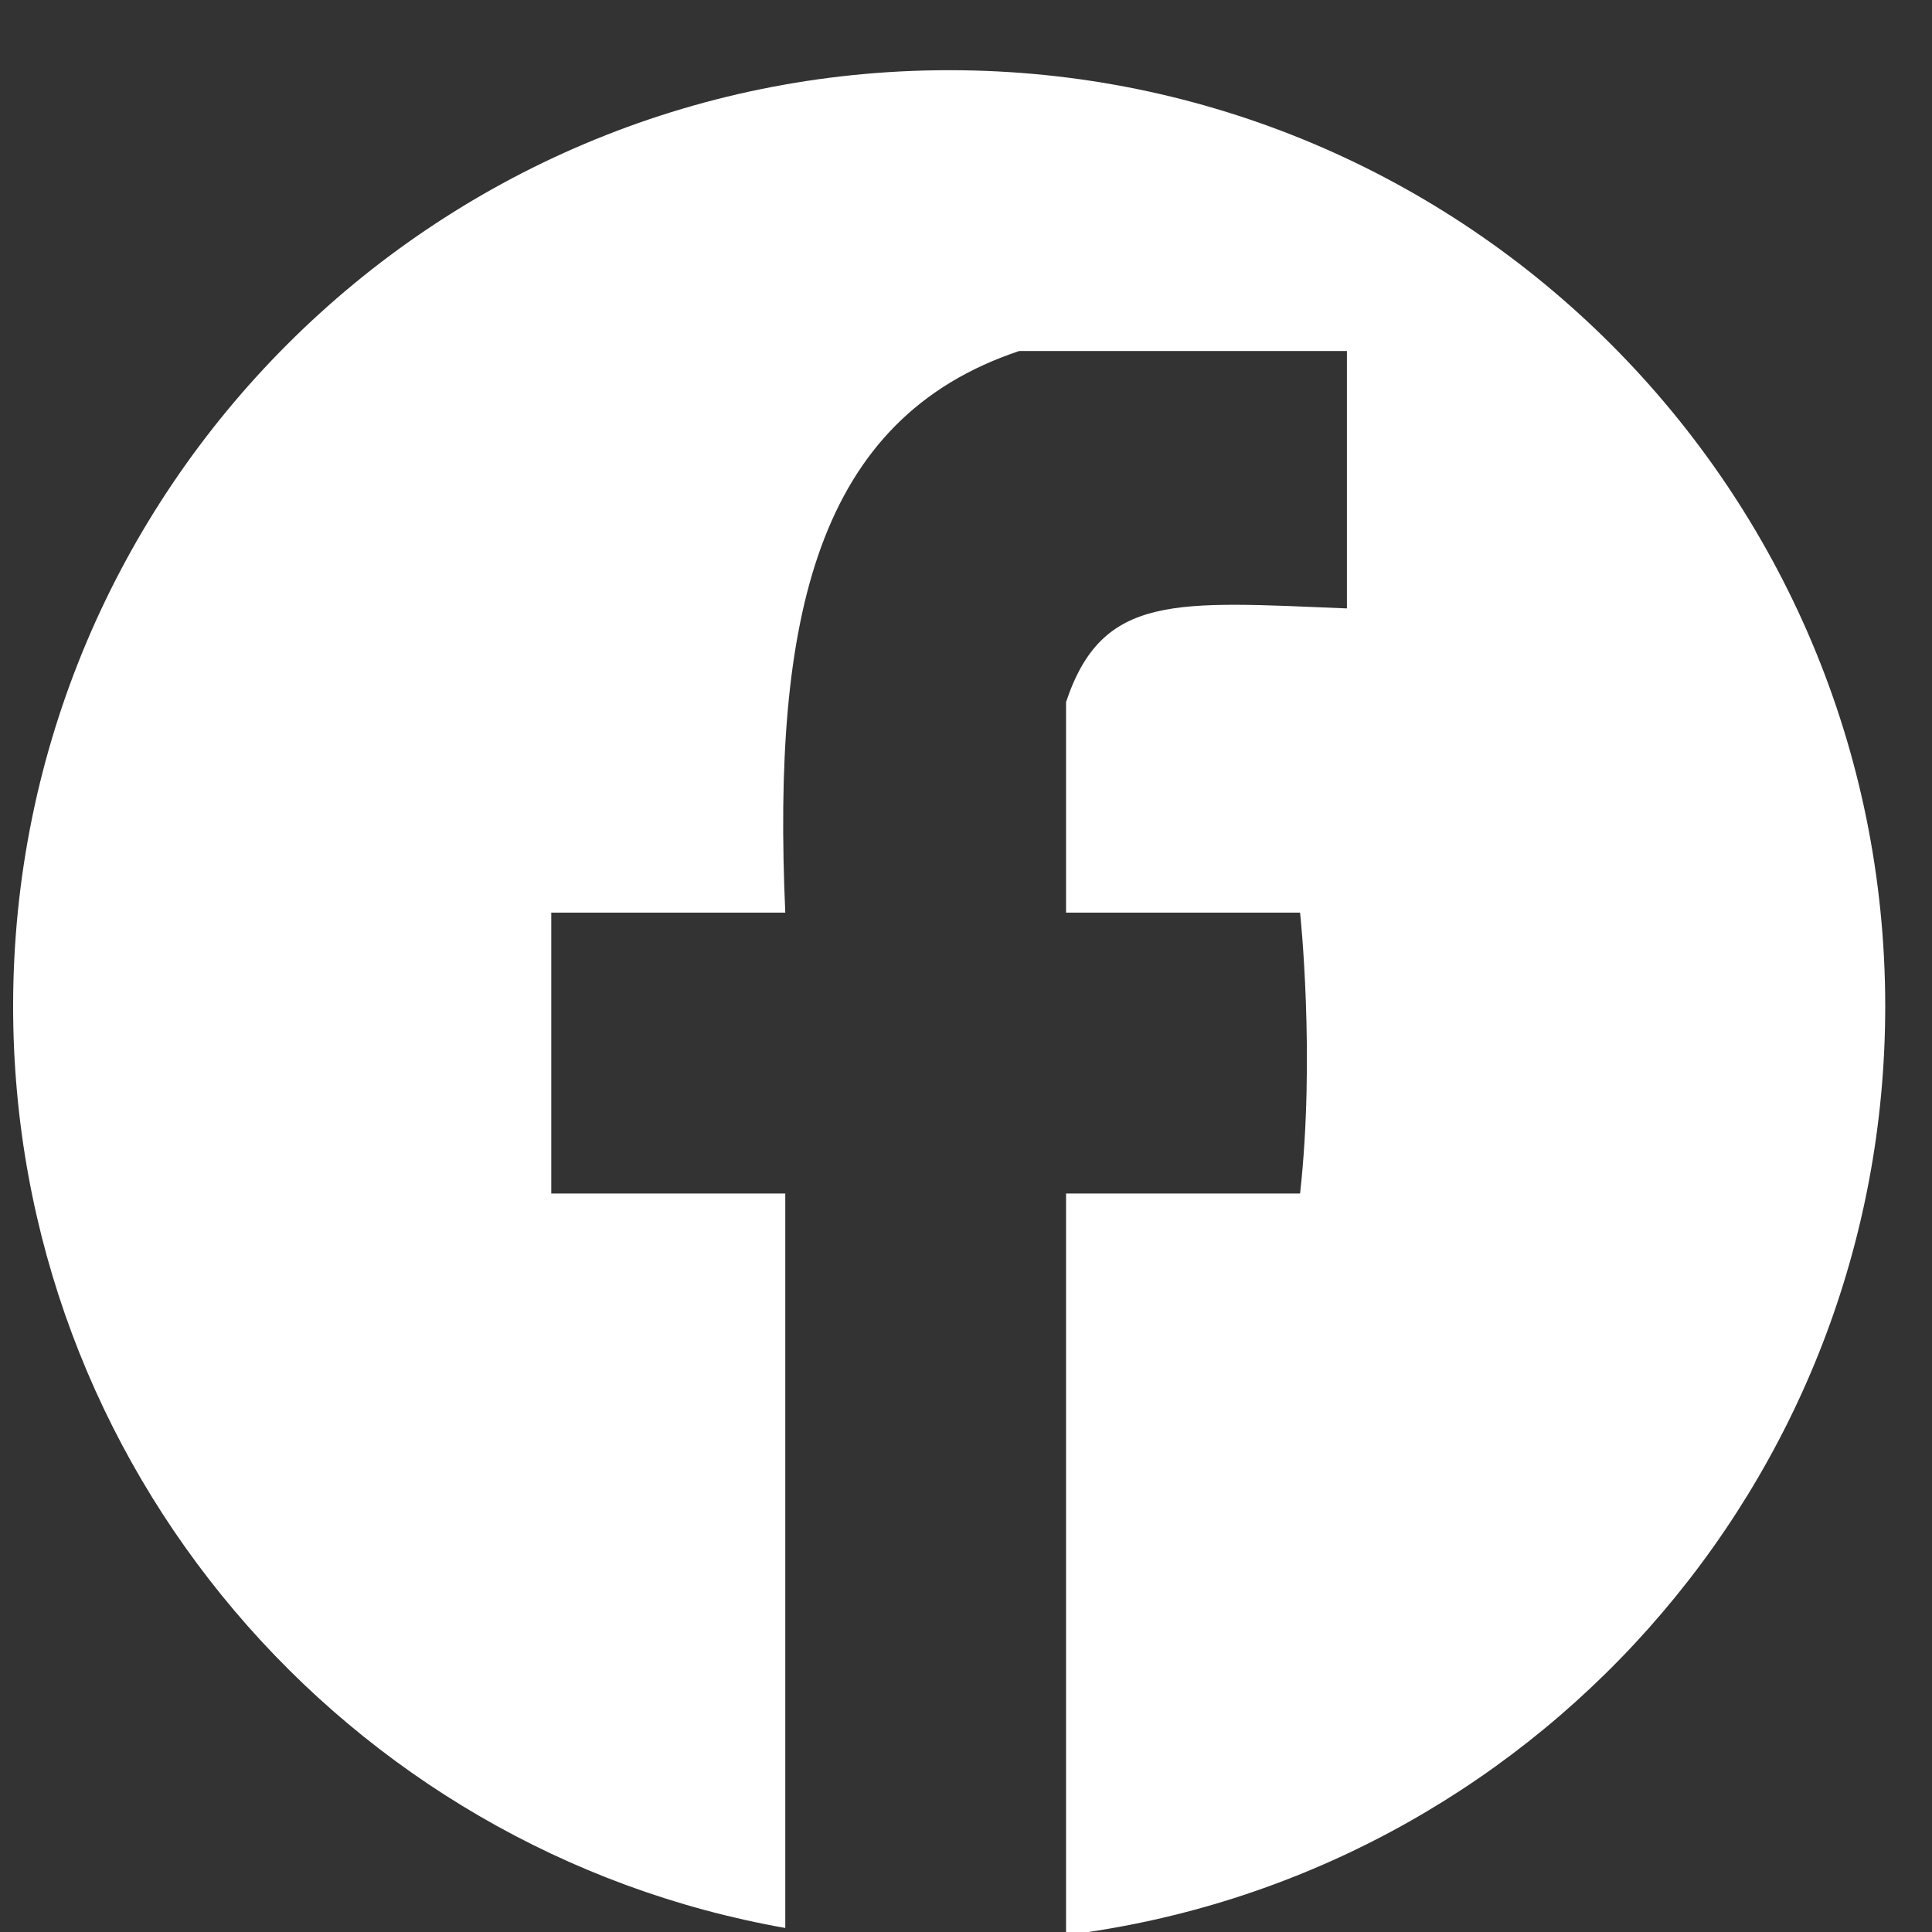 <?xml version="1.0" encoding="UTF-8" standalone="no"?>
<svg width="24px" height="24px" viewBox="0 0 24 24" version="1.1" xmlns="http://www.w3.org/2000/svg" xmlns:xlink="http://www.w3.org/1999/xlink" xmlns:sketch="http://www.bohemiancoding.com/sketch/ns">
    <rect x="0" y="0" width="24" height="24" fill="#333333" stroke="none"/>
    <!-- Generator: Sketch 3.0.2 (7799) - http://www.bohemiancoding.com/sketch -->
    <title>icon-fb-logo</title>
    <description>Created with Sketch.</description>
    <defs></defs>
    <g id="index" stroke="none" stroke-width="1" fill="none" fill-rule="evenodd" sketch:type="MSPage">
        <g id="Desktop-HD" sketch:type="MSArtboardGroup" transform="translate(-256, -3560)" fill="#FFFFFF">
            <g id="footer2" sketch:type="MSLayerGroup" transform="translate(0, 3532)">
                <g id="icon-fb-logo" transform="translate(256, 28)" sketch:type="MSShapeGroup">
                    <path d="M9.755,23.95 L9.755,14.826 L6.848,14.826 L6.848,11.337 L9.755,11.337 C9.593,7.672 10.141,5.201 12.662,4.36 L16.732,4.36 L16.732,7.558 C14.606,7.472 13.695,7.366 13.243,8.721 L13.243,11.337 L16.15,11.337 C16.15,11.337 16.341,13.113 16.15,14.826 L13.243,14.826 C13.243,17.896 13.243,20.967 13.243,24.038 C18.98,23.323 23.419,18.43 23.419,12.5 C23.419,6.078 18.213,0.872 11.791,0.872 C5.369,0.872 0.163,6.078 0.163,12.5 C0.163,18.227 4.304,22.988 9.755,23.95 Z" id="Shape"></path>
                </g>
            </g>
        </g>
    </g>
</svg>